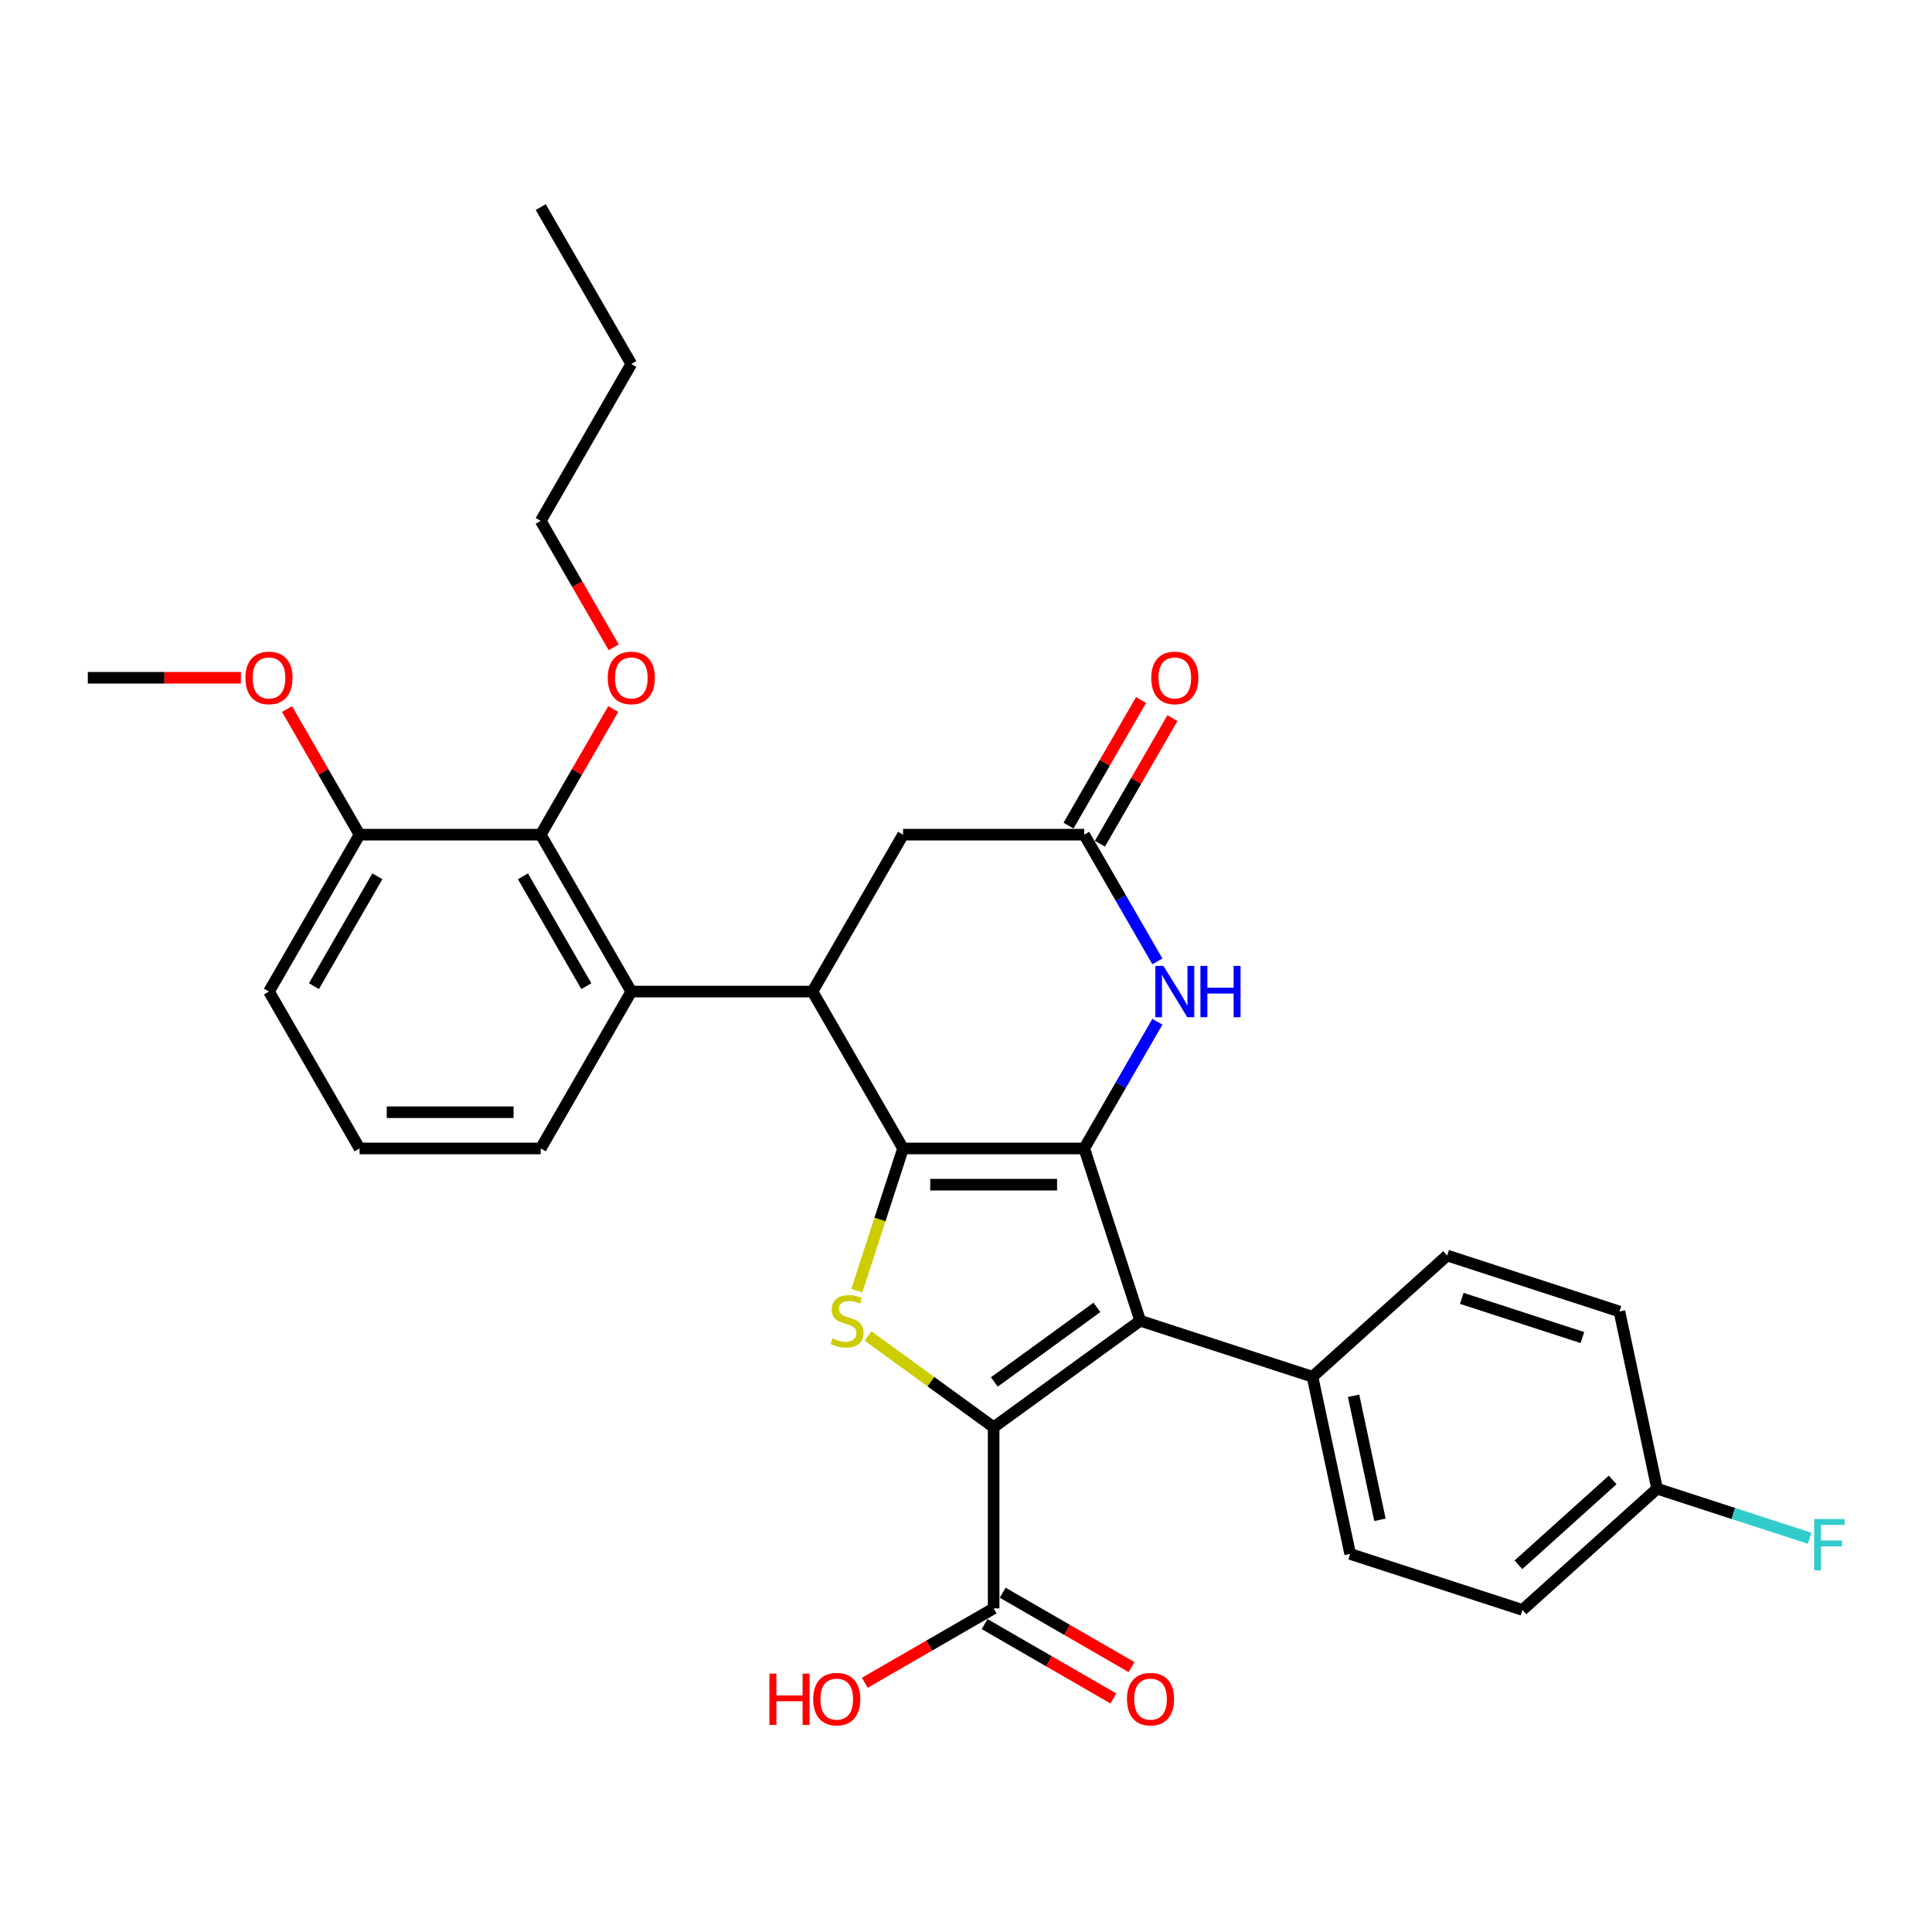 <?xml version='1.0' encoding='iso-8859-1'?>
<svg version='1.1' baseProfile='full'
              xmlns='http://www.w3.org/2000/svg'
                      xmlns:rdkit='http://www.rdkit.org/xml'
                      xmlns:xlink='http://www.w3.org/1999/xlink'
                  xml:space='preserve'
width='1000px' height='1000px' viewBox='0 0 1000 1000'>
<!-- END OF HEADER -->
<rect style='opacity:1.0;fill:#FFFFFF;stroke:none' width='1000' height='1000' x='0' y='0'> </rect>
<path class='bond-0' d='M 467.421,594.437 L 561.191,594.437' style='fill:none;fill-rule:evenodd;stroke:#000000;stroke-width:6px;stroke-linecap:butt;stroke-linejoin:miter;stroke-opacity:1' />
<path class='bond-0' d='M 481.487,613.191 L 547.126,613.191' style='fill:none;fill-rule:evenodd;stroke:#000000;stroke-width:6px;stroke-linecap:butt;stroke-linejoin:miter;stroke-opacity:1' />
<path class='bond-3' d='M 467.421,594.437 L 455.465,631.235' style='fill:none;fill-rule:evenodd;stroke:#000000;stroke-width:6px;stroke-linecap:butt;stroke-linejoin:miter;stroke-opacity:1' />
<path class='bond-3' d='M 455.465,631.235 L 443.508,668.033' style='fill:none;fill-rule:evenodd;stroke:#CCCC00;stroke-width:6px;stroke-linecap:butt;stroke-linejoin:miter;stroke-opacity:1' />
<path class='bond-4' d='M 467.421,594.437 L 420.536,513.23' style='fill:none;fill-rule:evenodd;stroke:#000000;stroke-width:6px;stroke-linecap:butt;stroke-linejoin:miter;stroke-opacity:1' />
<path class='bond-2' d='M 561.191,594.437 L 590.168,683.618' style='fill:none;fill-rule:evenodd;stroke:#000000;stroke-width:6px;stroke-linecap:butt;stroke-linejoin:miter;stroke-opacity:1' />
<path class='bond-5' d='M 561.191,594.437 L 580.124,561.645' style='fill:none;fill-rule:evenodd;stroke:#000000;stroke-width:6px;stroke-linecap:butt;stroke-linejoin:miter;stroke-opacity:1' />
<path class='bond-5' d='M 580.124,561.645 L 599.057,528.852' style='fill:none;fill-rule:evenodd;stroke:#0000FF;stroke-width:6px;stroke-linecap:butt;stroke-linejoin:miter;stroke-opacity:1' />
<path class='bond-1' d='M 514.306,738.735 L 481.805,715.121' style='fill:none;fill-rule:evenodd;stroke:#000000;stroke-width:6px;stroke-linecap:butt;stroke-linejoin:miter;stroke-opacity:1' />
<path class='bond-1' d='M 481.805,715.121 L 449.303,691.507' style='fill:none;fill-rule:evenodd;stroke:#CCCC00;stroke-width:6px;stroke-linecap:butt;stroke-linejoin:miter;stroke-opacity:1' />
<path class='bond-8' d='M 514.306,738.735 L 514.306,832.505' style='fill:none;fill-rule:evenodd;stroke:#000000;stroke-width:6px;stroke-linecap:butt;stroke-linejoin:miter;stroke-opacity:1' />
<path class='bond-31' d='M 514.306,738.735 L 590.168,683.618' style='fill:none;fill-rule:evenodd;stroke:#000000;stroke-width:6px;stroke-linecap:butt;stroke-linejoin:miter;stroke-opacity:1' />
<path class='bond-31' d='M 514.662,715.295 L 567.765,676.713' style='fill:none;fill-rule:evenodd;stroke:#000000;stroke-width:6px;stroke-linecap:butt;stroke-linejoin:miter;stroke-opacity:1' />
<path class='bond-10' d='M 590.168,683.618 L 679.349,712.595' style='fill:none;fill-rule:evenodd;stroke:#000000;stroke-width:6px;stroke-linecap:butt;stroke-linejoin:miter;stroke-opacity:1' />
<path class='bond-6' d='M 420.536,513.23 L 326.766,513.23' style='fill:none;fill-rule:evenodd;stroke:#000000;stroke-width:6px;stroke-linecap:butt;stroke-linejoin:miter;stroke-opacity:1' />
<path class='bond-11' d='M 420.536,513.23 L 467.421,432.022' style='fill:none;fill-rule:evenodd;stroke:#000000;stroke-width:6px;stroke-linecap:butt;stroke-linejoin:miter;stroke-opacity:1' />
<path class='bond-32' d='M 599.057,497.608 L 580.124,464.815' style='fill:none;fill-rule:evenodd;stroke:#0000FF;stroke-width:6px;stroke-linecap:butt;stroke-linejoin:miter;stroke-opacity:1' />
<path class='bond-32' d='M 580.124,464.815 L 561.191,432.022' style='fill:none;fill-rule:evenodd;stroke:#000000;stroke-width:6px;stroke-linecap:butt;stroke-linejoin:miter;stroke-opacity:1' />
<path class='bond-9' d='M 326.766,513.23 L 279.88,432.022' style='fill:none;fill-rule:evenodd;stroke:#000000;stroke-width:6px;stroke-linecap:butt;stroke-linejoin:miter;stroke-opacity:1' />
<path class='bond-9' d='M 303.491,510.426 L 270.672,453.58' style='fill:none;fill-rule:evenodd;stroke:#000000;stroke-width:6px;stroke-linecap:butt;stroke-linejoin:miter;stroke-opacity:1' />
<path class='bond-22' d='M 326.766,513.23 L 279.88,594.437' style='fill:none;fill-rule:evenodd;stroke:#000000;stroke-width:6px;stroke-linecap:butt;stroke-linejoin:miter;stroke-opacity:1' />
<path class='bond-7' d='M 561.191,432.022 L 467.421,432.022' style='fill:none;fill-rule:evenodd;stroke:#000000;stroke-width:6px;stroke-linecap:butt;stroke-linejoin:miter;stroke-opacity:1' />
<path class='bond-13' d='M 569.312,436.711 L 588.083,404.199' style='fill:none;fill-rule:evenodd;stroke:#000000;stroke-width:6px;stroke-linecap:butt;stroke-linejoin:miter;stroke-opacity:1' />
<path class='bond-13' d='M 588.083,404.199 L 606.853,371.688' style='fill:none;fill-rule:evenodd;stroke:#FF0000;stroke-width:6px;stroke-linecap:butt;stroke-linejoin:miter;stroke-opacity:1' />
<path class='bond-13' d='M 553.071,427.334 L 571.841,394.822' style='fill:none;fill-rule:evenodd;stroke:#000000;stroke-width:6px;stroke-linecap:butt;stroke-linejoin:miter;stroke-opacity:1' />
<path class='bond-13' d='M 571.841,394.822 L 590.611,362.311' style='fill:none;fill-rule:evenodd;stroke:#FF0000;stroke-width:6px;stroke-linecap:butt;stroke-linejoin:miter;stroke-opacity:1' />
<path class='bond-14' d='M 509.618,840.626 L 542.954,859.873' style='fill:none;fill-rule:evenodd;stroke:#000000;stroke-width:6px;stroke-linecap:butt;stroke-linejoin:miter;stroke-opacity:1' />
<path class='bond-14' d='M 542.954,859.873 L 576.291,879.12' style='fill:none;fill-rule:evenodd;stroke:#FF0000;stroke-width:6px;stroke-linecap:butt;stroke-linejoin:miter;stroke-opacity:1' />
<path class='bond-14' d='M 518.995,824.385 L 552.331,843.631' style='fill:none;fill-rule:evenodd;stroke:#000000;stroke-width:6px;stroke-linecap:butt;stroke-linejoin:miter;stroke-opacity:1' />
<path class='bond-14' d='M 552.331,843.631 L 585.668,862.878' style='fill:none;fill-rule:evenodd;stroke:#FF0000;stroke-width:6px;stroke-linecap:butt;stroke-linejoin:miter;stroke-opacity:1' />
<path class='bond-17' d='M 514.306,832.505 L 480.97,851.752' style='fill:none;fill-rule:evenodd;stroke:#000000;stroke-width:6px;stroke-linecap:butt;stroke-linejoin:miter;stroke-opacity:1' />
<path class='bond-17' d='M 480.97,851.752 L 447.633,870.999' style='fill:none;fill-rule:evenodd;stroke:#FF0000;stroke-width:6px;stroke-linecap:butt;stroke-linejoin:miter;stroke-opacity:1' />
<path class='bond-12' d='M 279.88,432.022 L 186.11,432.022' style='fill:none;fill-rule:evenodd;stroke:#000000;stroke-width:6px;stroke-linecap:butt;stroke-linejoin:miter;stroke-opacity:1' />
<path class='bond-18' d='M 279.88,432.022 L 298.651,399.511' style='fill:none;fill-rule:evenodd;stroke:#000000;stroke-width:6px;stroke-linecap:butt;stroke-linejoin:miter;stroke-opacity:1' />
<path class='bond-18' d='M 298.651,399.511 L 317.421,367' style='fill:none;fill-rule:evenodd;stroke:#FF0000;stroke-width:6px;stroke-linecap:butt;stroke-linejoin:miter;stroke-opacity:1' />
<path class='bond-15' d='M 679.349,712.595 L 698.845,804.316' style='fill:none;fill-rule:evenodd;stroke:#000000;stroke-width:6px;stroke-linecap:butt;stroke-linejoin:miter;stroke-opacity:1' />
<path class='bond-15' d='M 700.617,722.454 L 714.265,786.659' style='fill:none;fill-rule:evenodd;stroke:#000000;stroke-width:6px;stroke-linecap:butt;stroke-linejoin:miter;stroke-opacity:1' />
<path class='bond-16' d='M 679.349,712.595 L 749.034,649.85' style='fill:none;fill-rule:evenodd;stroke:#000000;stroke-width:6px;stroke-linecap:butt;stroke-linejoin:miter;stroke-opacity:1' />
<path class='bond-24' d='M 186.11,432.022 L 167.34,399.511' style='fill:none;fill-rule:evenodd;stroke:#000000;stroke-width:6px;stroke-linecap:butt;stroke-linejoin:miter;stroke-opacity:1' />
<path class='bond-24' d='M 167.34,399.511 L 148.569,367' style='fill:none;fill-rule:evenodd;stroke:#FF0000;stroke-width:6px;stroke-linecap:butt;stroke-linejoin:miter;stroke-opacity:1' />
<path class='bond-33' d='M 186.11,432.022 L 139.225,513.23' style='fill:none;fill-rule:evenodd;stroke:#000000;stroke-width:6px;stroke-linecap:butt;stroke-linejoin:miter;stroke-opacity:1' />
<path class='bond-33' d='M 195.319,453.58 L 162.499,510.426' style='fill:none;fill-rule:evenodd;stroke:#000000;stroke-width:6px;stroke-linecap:butt;stroke-linejoin:miter;stroke-opacity:1' />
<path class='bond-20' d='M 698.845,804.316 L 788.026,833.293' style='fill:none;fill-rule:evenodd;stroke:#000000;stroke-width:6px;stroke-linecap:butt;stroke-linejoin:miter;stroke-opacity:1' />
<path class='bond-21' d='M 749.034,649.85 L 838.215,678.827' style='fill:none;fill-rule:evenodd;stroke:#000000;stroke-width:6px;stroke-linecap:butt;stroke-linejoin:miter;stroke-opacity:1' />
<path class='bond-21' d='M 756.616,672.033 L 819.042,692.316' style='fill:none;fill-rule:evenodd;stroke:#000000;stroke-width:6px;stroke-linecap:butt;stroke-linejoin:miter;stroke-opacity:1' />
<path class='bond-27' d='M 317.659,335.043 L 298.77,302.325' style='fill:none;fill-rule:evenodd;stroke:#FF0000;stroke-width:6px;stroke-linecap:butt;stroke-linejoin:miter;stroke-opacity:1' />
<path class='bond-27' d='M 298.77,302.325 L 279.88,269.607' style='fill:none;fill-rule:evenodd;stroke:#000000;stroke-width:6px;stroke-linecap:butt;stroke-linejoin:miter;stroke-opacity:1' />
<path class='bond-19' d='M 857.711,770.548 L 838.215,678.827' style='fill:none;fill-rule:evenodd;stroke:#000000;stroke-width:6px;stroke-linecap:butt;stroke-linejoin:miter;stroke-opacity:1' />
<path class='bond-23' d='M 857.711,770.548 L 897.181,783.373' style='fill:none;fill-rule:evenodd;stroke:#000000;stroke-width:6px;stroke-linecap:butt;stroke-linejoin:miter;stroke-opacity:1' />
<path class='bond-23' d='M 897.181,783.373 L 936.652,796.198' style='fill:none;fill-rule:evenodd;stroke:#33CCCC;stroke-width:6px;stroke-linecap:butt;stroke-linejoin:miter;stroke-opacity:1' />
<path class='bond-34' d='M 857.711,770.548 L 788.026,833.293' style='fill:none;fill-rule:evenodd;stroke:#000000;stroke-width:6px;stroke-linecap:butt;stroke-linejoin:miter;stroke-opacity:1' />
<path class='bond-34' d='M 834.709,766.023 L 785.929,809.944' style='fill:none;fill-rule:evenodd;stroke:#000000;stroke-width:6px;stroke-linecap:butt;stroke-linejoin:miter;stroke-opacity:1' />
<path class='bond-25' d='M 279.88,594.437 L 186.11,594.437' style='fill:none;fill-rule:evenodd;stroke:#000000;stroke-width:6px;stroke-linecap:butt;stroke-linejoin:miter;stroke-opacity:1' />
<path class='bond-25' d='M 265.815,575.683 L 200.176,575.683' style='fill:none;fill-rule:evenodd;stroke:#000000;stroke-width:6px;stroke-linecap:butt;stroke-linejoin:miter;stroke-opacity:1' />
<path class='bond-28' d='M 124.69,350.815 L 85.073,350.815' style='fill:none;fill-rule:evenodd;stroke:#FF0000;stroke-width:6px;stroke-linecap:butt;stroke-linejoin:miter;stroke-opacity:1' />
<path class='bond-28' d='M 85.073,350.815 L 45.455,350.815' style='fill:none;fill-rule:evenodd;stroke:#000000;stroke-width:6px;stroke-linecap:butt;stroke-linejoin:miter;stroke-opacity:1' />
<path class='bond-26' d='M 186.11,594.437 L 139.225,513.23' style='fill:none;fill-rule:evenodd;stroke:#000000;stroke-width:6px;stroke-linecap:butt;stroke-linejoin:miter;stroke-opacity:1' />
<path class='bond-29' d='M 279.88,269.607 L 326.766,188.4' style='fill:none;fill-rule:evenodd;stroke:#000000;stroke-width:6px;stroke-linecap:butt;stroke-linejoin:miter;stroke-opacity:1' />
<path class='bond-30' d='M 326.766,188.4 L 279.88,107.192' style='fill:none;fill-rule:evenodd;stroke:#000000;stroke-width:6px;stroke-linecap:butt;stroke-linejoin:miter;stroke-opacity:1' />
<path  class='atom-4' d='M 430.943 692.733
Q 431.243 692.845, 432.481 693.37
Q 433.718 693.895, 435.069 694.233
Q 436.456 694.533, 437.807 694.533
Q 440.32 694.533, 441.783 693.333
Q 443.245 692.095, 443.245 689.957
Q 443.245 688.494, 442.495 687.594
Q 441.783 686.694, 440.657 686.206
Q 439.532 685.719, 437.657 685.156
Q 435.294 684.443, 433.868 683.768
Q 432.481 683.093, 431.468 681.668
Q 430.493 680.242, 430.493 677.842
Q 430.493 674.504, 432.743 672.441
Q 435.031 670.378, 439.532 670.378
Q 442.608 670.378, 446.096 671.841
L 445.233 674.729
Q 442.045 673.416, 439.645 673.416
Q 437.057 673.416, 435.631 674.504
Q 434.206 675.554, 434.243 677.392
Q 434.243 678.817, 434.956 679.68
Q 435.706 680.542, 436.757 681.03
Q 437.844 681.518, 439.645 682.08
Q 442.045 682.83, 443.47 683.581
Q 444.896 684.331, 445.908 685.869
Q 446.959 687.369, 446.959 689.957
Q 446.959 693.633, 444.483 695.621
Q 442.045 697.571, 437.957 697.571
Q 435.594 697.571, 433.793 697.046
Q 432.03 696.558, 429.93 695.696
L 430.943 692.733
' fill='#CCCC00'/>
<path  class='atom-6' d='M 602.206 499.952
L 610.908 514.017
Q 611.771 515.405, 613.159 517.918
Q 614.547 520.431, 614.622 520.581
L 614.622 499.952
L 618.147 499.952
L 618.147 526.508
L 614.509 526.508
L 605.17 511.129
Q 604.082 509.329, 602.919 507.266
Q 601.794 505.203, 601.456 504.565
L 601.456 526.508
L 598.006 526.508
L 598.006 499.952
L 602.206 499.952
' fill='#0000FF'/>
<path  class='atom-6' d='M 621.336 499.952
L 624.936 499.952
L 624.936 511.242
L 638.514 511.242
L 638.514 499.952
L 642.115 499.952
L 642.115 526.508
L 638.514 526.508
L 638.514 514.242
L 624.936 514.242
L 624.936 526.508
L 621.336 526.508
L 621.336 499.952
' fill='#0000FF'/>
<path  class='atom-14' d='M 595.886 350.89
Q 595.886 344.513, 599.037 340.95
Q 602.188 337.387, 608.076 337.387
Q 613.965 337.387, 617.116 340.95
Q 620.267 344.513, 620.267 350.89
Q 620.267 357.341, 617.078 361.017
Q 613.89 364.655, 608.076 364.655
Q 602.225 364.655, 599.037 361.017
Q 595.886 357.379, 595.886 350.89
M 608.076 361.655
Q 612.127 361.655, 614.303 358.954
Q 616.516 356.216, 616.516 350.89
Q 616.516 345.676, 614.303 343.051
Q 612.127 340.388, 608.076 340.388
Q 604.026 340.388, 601.813 343.013
Q 599.637 345.639, 599.637 350.89
Q 599.637 356.253, 601.813 358.954
Q 604.026 361.655, 608.076 361.655
' fill='#FF0000'/>
<path  class='atom-15' d='M 583.323 879.465
Q 583.323 873.089, 586.474 869.526
Q 589.625 865.963, 595.514 865.963
Q 601.402 865.963, 604.553 869.526
Q 607.704 873.089, 607.704 879.465
Q 607.704 885.917, 604.516 889.593
Q 601.327 893.231, 595.514 893.231
Q 589.662 893.231, 586.474 889.593
Q 583.323 885.954, 583.323 879.465
M 595.514 890.23
Q 599.565 890.23, 601.74 887.53
Q 603.953 884.792, 603.953 879.465
Q 603.953 874.252, 601.74 871.626
Q 599.565 868.963, 595.514 868.963
Q 591.463 868.963, 589.25 871.589
Q 587.074 874.214, 587.074 879.465
Q 587.074 884.829, 589.25 887.53
Q 591.463 890.23, 595.514 890.23
' fill='#FF0000'/>
<path  class='atom-18' d='M 398.254 866.263
L 401.854 866.263
L 401.854 877.553
L 415.432 877.553
L 415.432 866.263
L 419.033 866.263
L 419.033 892.818
L 415.432 892.818
L 415.432 880.553
L 401.854 880.553
L 401.854 892.818
L 398.254 892.818
L 398.254 866.263
' fill='#FF0000'/>
<path  class='atom-18' d='M 420.909 879.465
Q 420.909 873.089, 424.059 869.526
Q 427.21 865.963, 433.099 865.963
Q 438.987 865.963, 442.138 869.526
Q 445.289 873.089, 445.289 879.465
Q 445.289 885.917, 442.101 889.593
Q 438.912 893.231, 433.099 893.231
Q 427.247 893.231, 424.059 889.593
Q 420.909 885.954, 420.909 879.465
M 433.099 890.23
Q 437.15 890.23, 439.325 887.53
Q 441.538 884.792, 441.538 879.465
Q 441.538 874.252, 439.325 871.626
Q 437.15 868.963, 433.099 868.963
Q 429.048 868.963, 426.835 871.589
Q 424.659 874.214, 424.659 879.465
Q 424.659 884.829, 426.835 887.53
Q 429.048 890.23, 433.099 890.23
' fill='#FF0000'/>
<path  class='atom-19' d='M 314.575 350.89
Q 314.575 344.513, 317.726 340.95
Q 320.877 337.387, 326.766 337.387
Q 332.654 337.387, 335.805 340.95
Q 338.956 344.513, 338.956 350.89
Q 338.956 357.341, 335.767 361.017
Q 332.579 364.655, 326.766 364.655
Q 320.914 364.655, 317.726 361.017
Q 314.575 357.379, 314.575 350.89
M 326.766 361.655
Q 330.816 361.655, 332.992 358.954
Q 335.205 356.216, 335.205 350.89
Q 335.205 345.676, 332.992 343.051
Q 330.816 340.388, 326.766 340.388
Q 322.715 340.388, 320.502 343.013
Q 318.326 345.639, 318.326 350.89
Q 318.326 356.253, 320.502 358.954
Q 322.715 361.655, 326.766 361.655
' fill='#FF0000'/>
<path  class='atom-24' d='M 938.996 786.247
L 954.787 786.247
L 954.787 789.285
L 942.559 789.285
L 942.559 797.349
L 953.437 797.349
L 953.437 800.425
L 942.559 800.425
L 942.559 812.802
L 938.996 812.802
L 938.996 786.247
' fill='#33CCCC'/>
<path  class='atom-25' d='M 127.035 350.89
Q 127.035 344.513, 130.185 340.95
Q 133.336 337.387, 139.225 337.387
Q 145.114 337.387, 148.264 340.95
Q 151.415 344.513, 151.415 350.89
Q 151.415 357.341, 148.227 361.017
Q 145.039 364.655, 139.225 364.655
Q 133.374 364.655, 130.185 361.017
Q 127.035 357.379, 127.035 350.89
M 139.225 361.655
Q 143.276 361.655, 145.451 358.954
Q 147.664 356.216, 147.664 350.89
Q 147.664 345.676, 145.451 343.051
Q 143.276 340.388, 139.225 340.388
Q 135.174 340.388, 132.961 343.013
Q 130.786 345.639, 130.786 350.89
Q 130.786 356.253, 132.961 358.954
Q 135.174 361.655, 139.225 361.655
' fill='#FF0000'/>
</svg>
